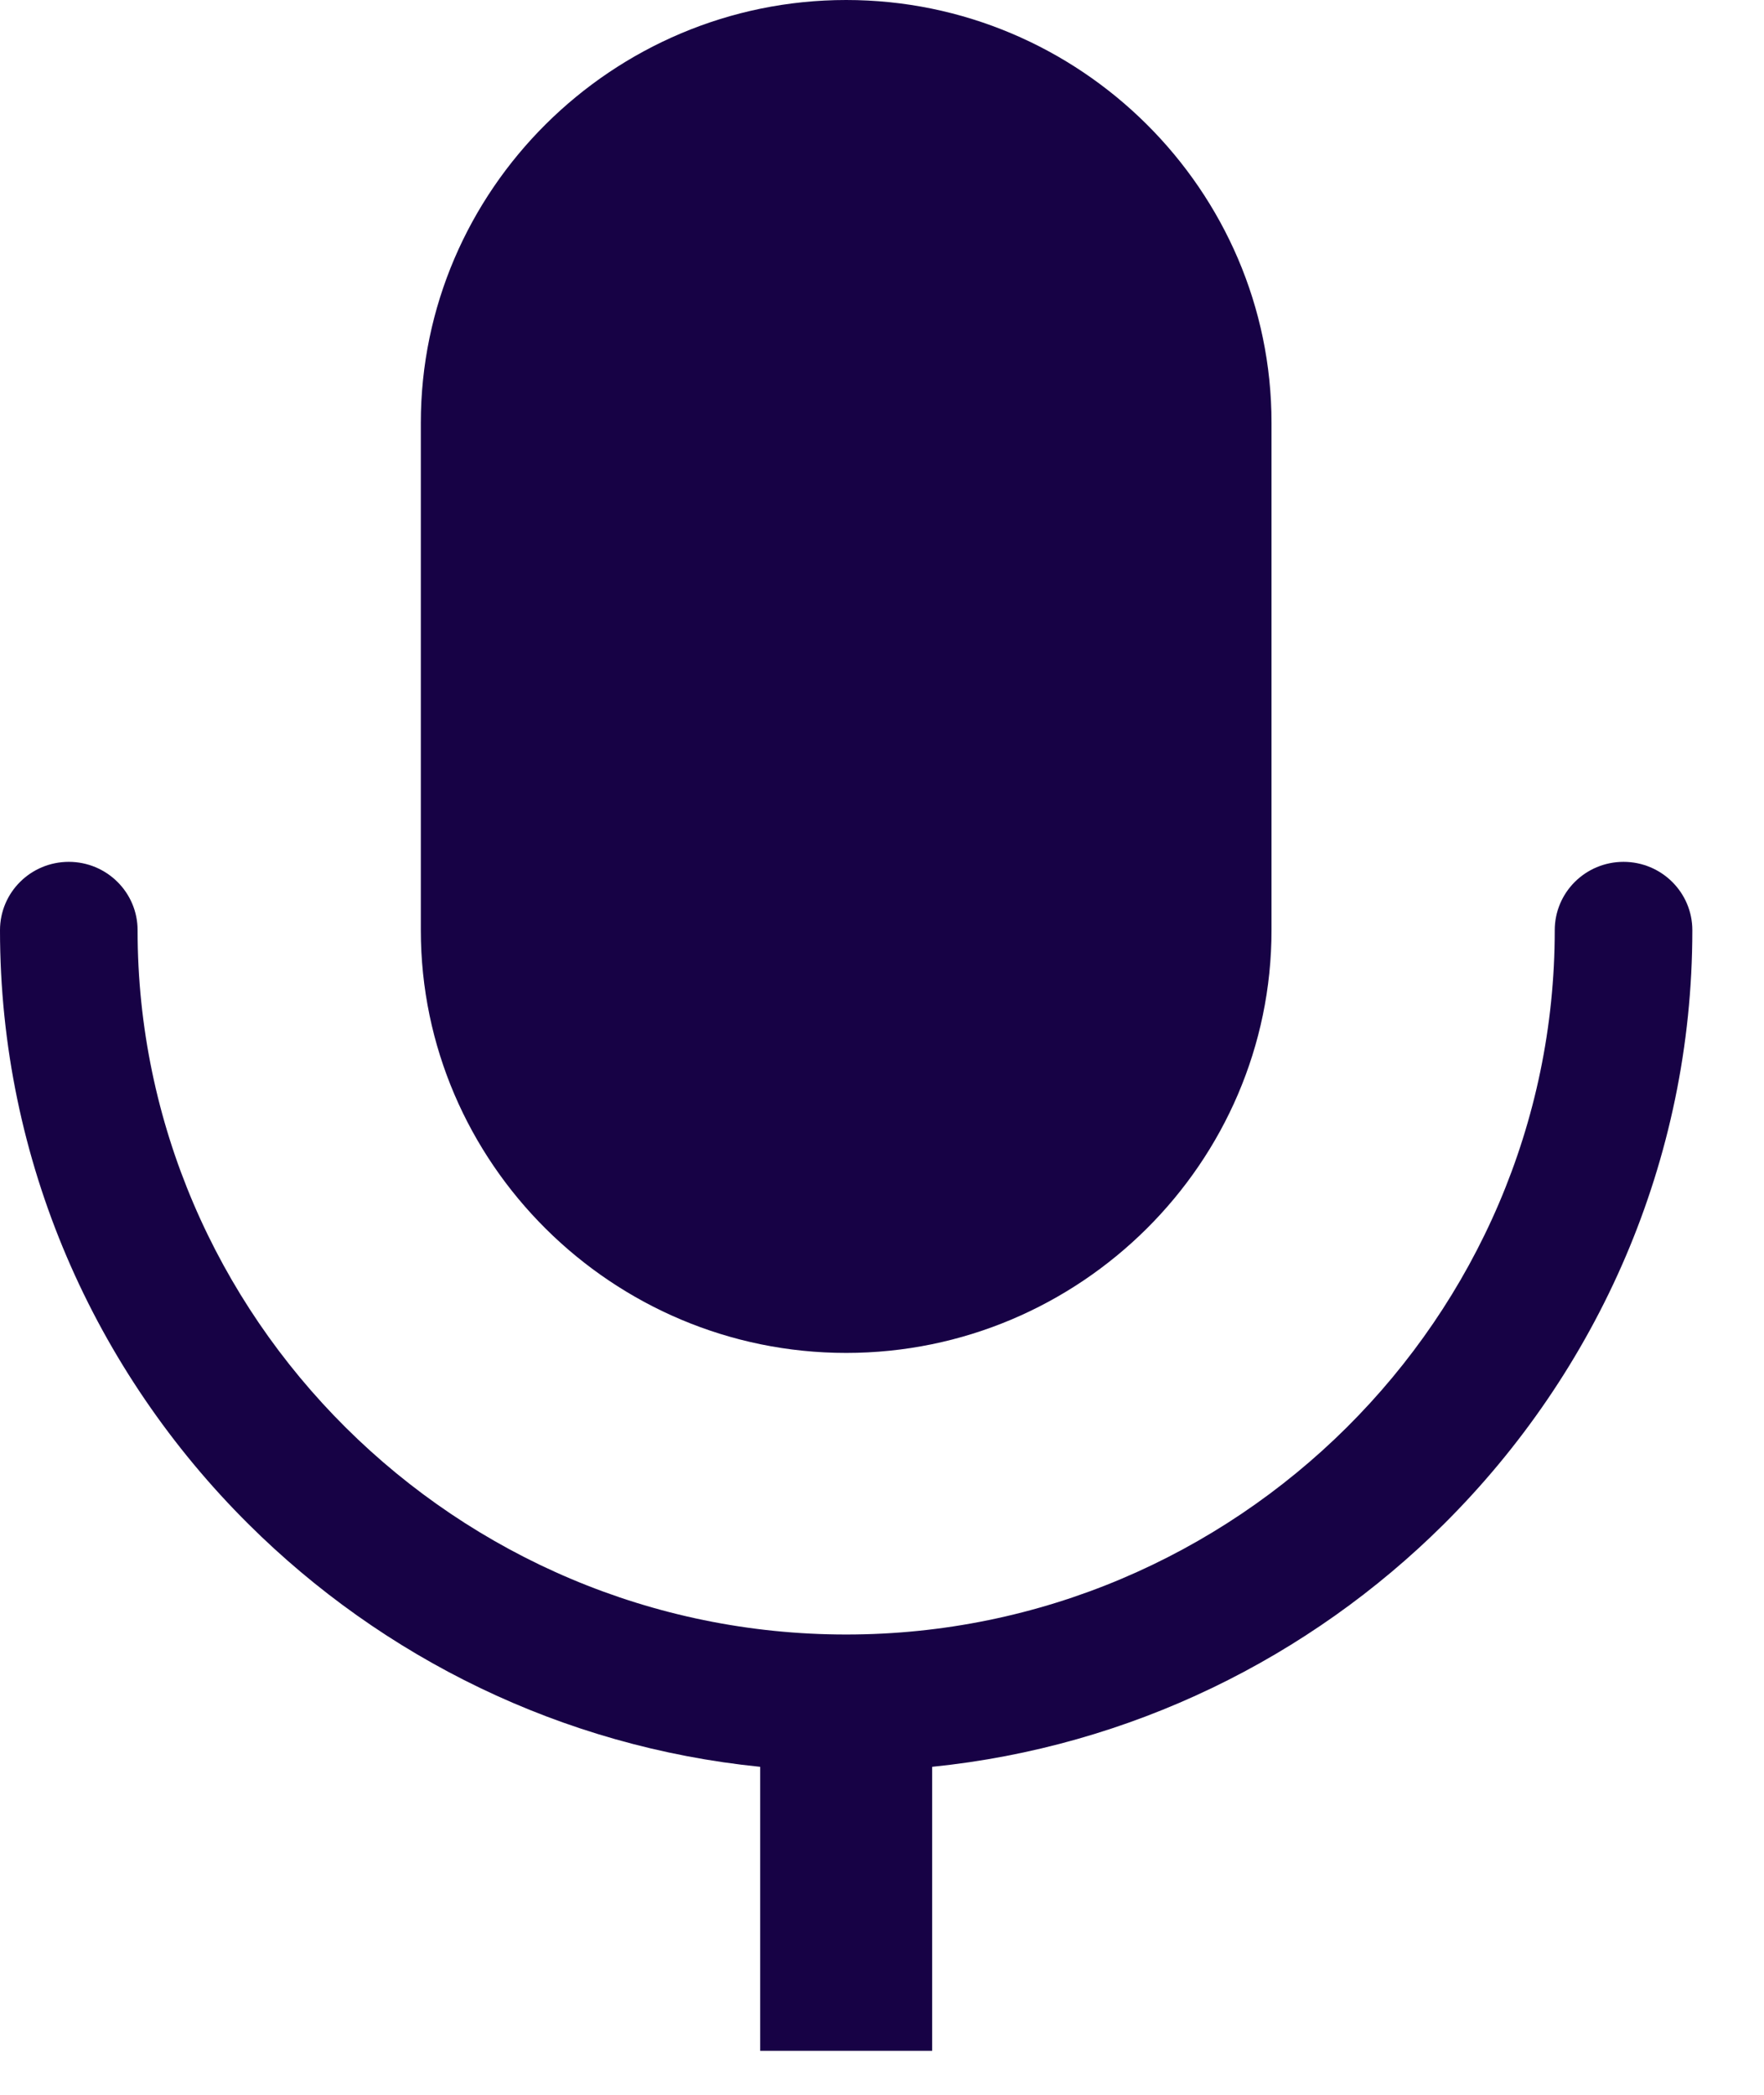 <svg width="16" height="19" viewBox="0 0 16 19" fill="none" xmlns="http://www.w3.org/2000/svg">
<path fill-rule="evenodd" clip-rule="evenodd" d="M14.102 8.437C14.102 8.094 14.381 7.817 14.726 7.817C15.07 7.817 15.35 8.094 15.35 8.437C15.35 10.535 14.486 12.442 13.096 13.824C11.878 15.034 10.256 15.842 8.455 16.025V18.601H6.895V16.025C5.093 15.843 3.471 15.034 2.254 13.824C0.863 12.442 0 10.535 0 8.437C0 8.094 0.279 7.817 0.624 7.817C0.968 7.817 1.248 8.094 1.248 8.437C1.248 10.193 1.971 11.79 3.136 12.948C4.301 14.106 5.908 14.825 7.675 14.825C9.442 14.825 11.048 14.106 12.214 12.948C13.379 11.79 14.102 10.193 14.102 8.437ZM7.675 0C5.553 0 3.817 1.726 3.817 3.835V8.437C3.817 10.546 5.553 12.271 7.675 12.271C9.797 12.271 11.533 10.546 11.533 8.437V3.834C11.533 1.726 9.797 0 7.675 0Z" fill="#170245"/>
</svg>

